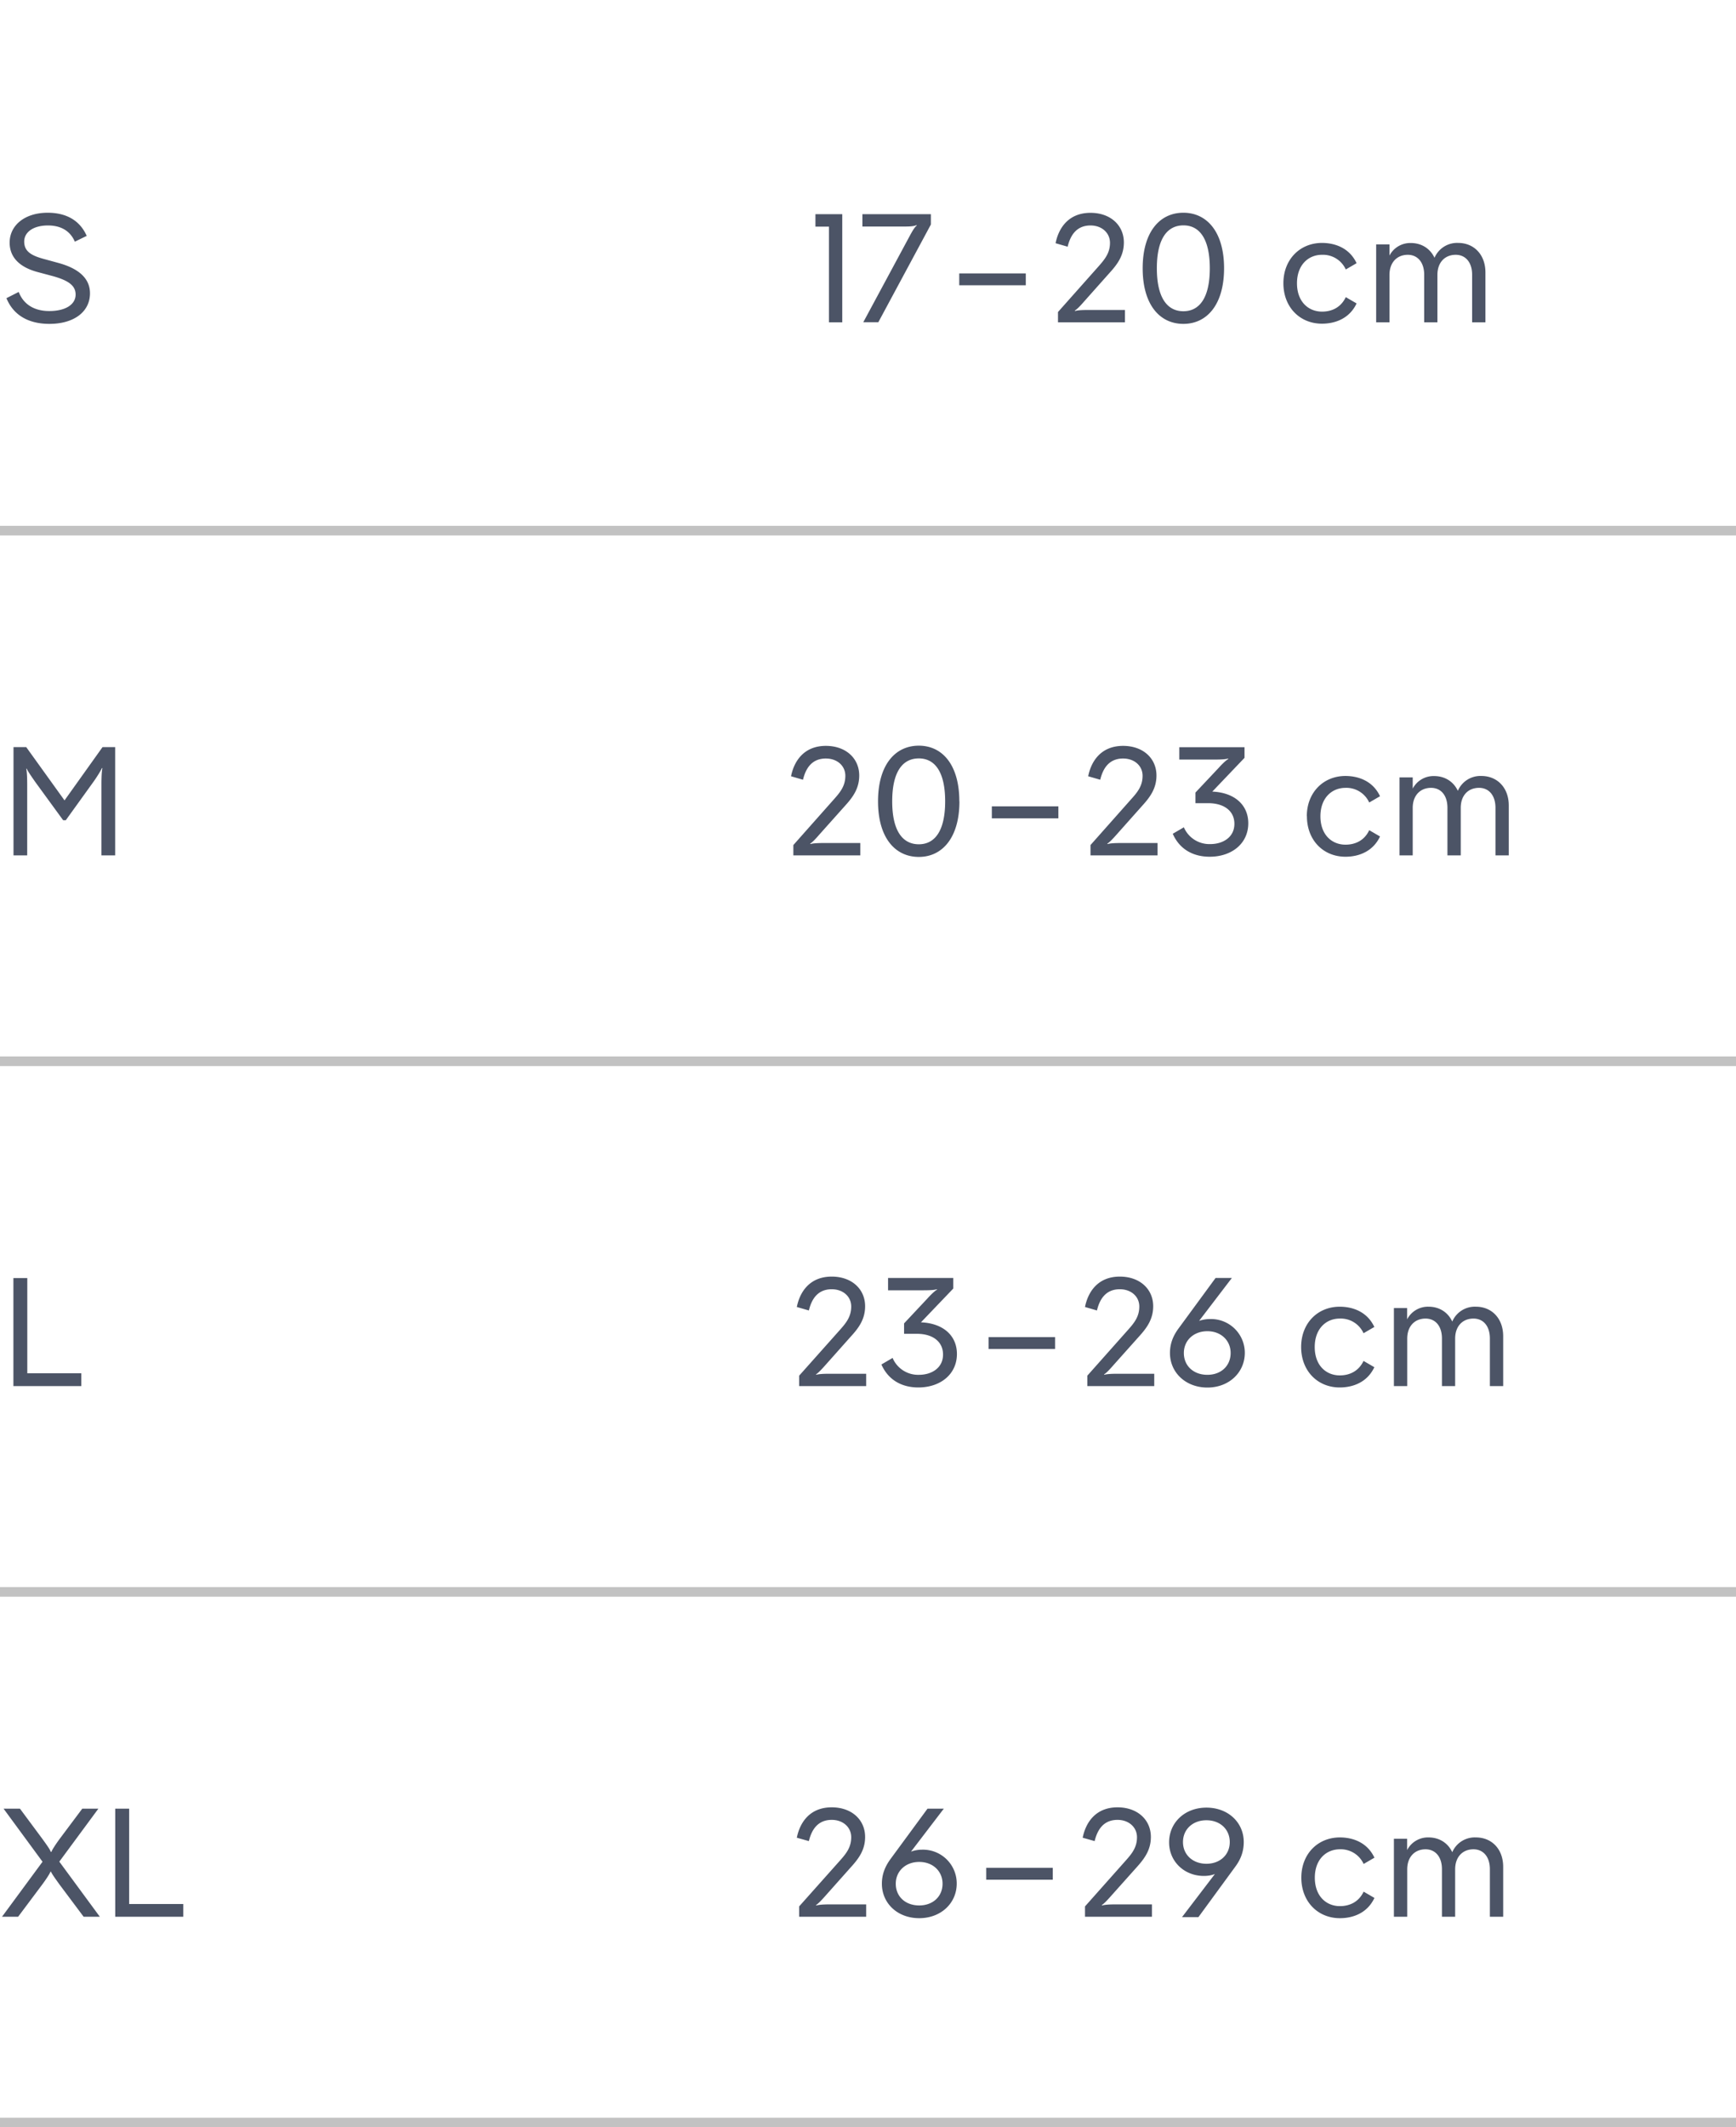 <svg xmlns="http://www.w3.org/2000/svg" width="180" height="220.5" viewBox="0 0 180 220.5"><path fill="#fff" d="M0 0h180v220.5H0z"/><path fill="none" stroke="#c2c2c2" stroke-miterlimit="10" d="M0 110h60M60 110h120M0 165h60M60 165h120M0 220h60M60 220h120M0 55h60M60 55h120"/><path fill="#4C5466" d="m.66 30.91 1.28-.65c.48 1.26 1.58 1.98 3.17 1.98 1.66 0 2.73-.66 2.73-1.71 0-.91-.7-1.47-2.51-1.95l-1.46-.39C2 27.68 1 26.65 1 25.15c0-1.82 1.6-3.1 3.94-3.1 1.97 0 3.36.83 4.05 2.4l-1.23.6c-.5-1.16-1.5-1.68-2.79-1.68-1.47 0-2.46.66-2.46 1.67 0 .99.69 1.44 2.03 1.8l1.46.4c2.24.6 3.33 1.67 3.33 3.16 0 1.9-1.64 3.17-4.21 3.17-2.21 0-3.75-.94-4.45-2.66ZM87.33 22.2v11.21h-1.38v-9.92h-1.4V22.2h2.78ZM89.42 23.49V22.2h7.1v1.07L91.07 33.4h-1.56l4.9-9.1c.22-.4.46-.8.65-.92l-.03-.05c-.2.11-.64.15-1.1.15h-4.5ZM106.36 28.34v1.23h-6.9v-1.23h6.9ZM109.7 33.41v-1.07l4.24-4.77c.65-.74 1.15-1.38 1.15-2.4 0-1.04-.85-1.8-2.02-1.8-1.49 0-2.1 1.08-2.37 2.2l-1.25-.36c.3-1.52 1.3-3.15 3.62-3.15 2.08 0 3.46 1.3 3.46 3.07 0 1.33-.64 2.23-1.47 3.14l-2.68 3.01c-.36.42-.73.8-.94.91l.03.05c.21-.08.75-.11 1.31-.11h3.86v1.28h-6.95ZM126.92 27.8c0 3.77-1.77 5.77-4.22 5.77-2.46 0-4.22-2-4.22-5.76s1.76-5.76 4.22-5.76c2.45 0 4.22 2 4.22 5.76Zm-6.97 0c0 3.1 1.1 4.46 2.75 4.46s2.74-1.36 2.74-4.45-1.09-4.45-2.73-4.45c-1.67 0-2.76 1.36-2.76 4.45ZM133.07 29.36c0-2.46 1.71-4.18 4-4.18 1.41 0 2.87.56 3.59 2.1l-1.12.65a2.6 2.6 0 0 0-2.47-1.52c-1.42 0-2.59 1.06-2.59 2.95 0 1.9 1.17 2.94 2.6 2.94.99 0 1.94-.41 2.46-1.5l1.12.65c-.72 1.54-2.18 2.1-3.59 2.1-2.29 0-4-1.71-4-4.2ZM154.02 28.24v5.17h-1.38v-4.93c0-1.31-.7-2.07-1.7-2.07-1.11 0-1.9.77-1.9 2.09v4.91h-1.37v-4.93c0-1.31-.7-2.07-1.7-2.07-1.1 0-1.9.77-1.9 2.09v4.91h-1.38v-8.08h1.38v1.16a2.43 2.43 0 0 1 2.22-1.3c1.1 0 2 .57 2.45 1.53a2.54 2.54 0 0 1 2.45-1.54c1.65 0 2.83 1.22 2.83 3.06ZM1.4 88.66V77.44h1.32l3.97 5.52 3.94-5.52h1.31v11.22h-1.42V81.3c0-.72.03-1.44.1-1.67l-.05-.02c-.09.21-.45.82-.87 1.41l-2.88 4h-.27l-2.88-3.95c-.42-.6-.82-1.18-.9-1.4l-.05.02c.07.23.1.93.1 1.65v7.32H1.39ZM82.26 88.66v-1.07l4.24-4.78c.65-.73 1.15-1.37 1.15-2.4 0-1.04-.85-1.79-2.02-1.79-1.49 0-2.1 1.07-2.37 2.2l-1.24-.36c.3-1.52 1.3-3.15 3.61-3.15 2.08 0 3.46 1.3 3.46 3.07 0 1.33-.64 2.23-1.47 3.14l-2.68 3c-.36.42-.73.81-.94.92l.03.05c.21-.08.75-.11 1.31-.11h3.86v1.28h-6.95ZM99.48 83.06c0 3.76-1.77 5.76-4.21 5.76-2.47 0-4.23-2-4.23-5.76s1.76-5.77 4.23-5.77c2.45 0 4.2 2 4.2 5.77Zm-6.97 0c0 3.09 1.1 4.45 2.76 4.45 1.64 0 2.73-1.36 2.73-4.45s-1.09-4.45-2.73-4.45c-1.67 0-2.76 1.36-2.76 4.45ZM109.74 83.58v1.24h-6.9v-1.24h6.9ZM113.07 88.66v-1.07l4.24-4.78c.66-.73 1.16-1.37 1.16-2.4 0-1.04-.85-1.79-2.02-1.79-1.49 0-2.1 1.07-2.37 2.2l-1.25-.36c.3-1.52 1.3-3.15 3.62-3.15 2.08 0 3.46 1.3 3.46 3.07 0 1.33-.65 2.23-1.48 3.14l-2.67 3c-.37.42-.74.81-.95.92l.04.05c.2-.08.75-.11 1.3-.11h3.87v1.28h-6.95ZM125.7 82.05c2.33.1 3.73 1.4 3.73 3.28 0 2.11-1.72 3.47-4 3.47-1.73 0-3.13-.78-3.83-2.38l1.15-.67a2.88 2.88 0 0 0 2.74 1.74c1.33 0 2.5-.72 2.5-2.1s-1.13-2.14-2.71-2.14h-1.33v-1.1l2.42-2.57c.38-.43.8-.81.99-.91l-.02-.05c-.2.08-.76.11-1.36.11h-3.7v-1.28h6.76v1.1l-3.34 3.5ZM135.5 84.6c0-2.46 1.72-4.17 4-4.17 1.41 0 2.87.56 3.59 2.1l-1.12.65a2.6 2.6 0 0 0-2.46-1.52c-1.43 0-2.6 1.06-2.6 2.95 0 1.9 1.17 2.94 2.6 2.94.99 0 1.95-.41 2.46-1.5l1.12.65c-.72 1.54-2.18 2.1-3.58 2.1-2.3 0-4-1.71-4-4.2ZM156.44 83.49v5.17h-1.38v-4.93c0-1.31-.7-2.07-1.7-2.07-1.12 0-1.9.77-1.9 2.08v4.92h-1.38v-4.93c0-1.31-.69-2.07-1.7-2.07-1.1 0-1.9.77-1.9 2.08v4.92h-1.37v-8.08h1.37v1.16a2.43 2.43 0 0 1 2.23-1.3c1.1 0 2 .57 2.45 1.53a2.54 2.54 0 0 1 2.44-1.54c1.65 0 2.84 1.22 2.84 3.06ZM8.44 143.67H1.39v-11.2h1.44v9.87h5.6v1.33ZM82.86 143.67v-1.08l4.25-4.77c.65-.73 1.15-1.37 1.15-2.4 0-1.04-.85-1.79-2.02-1.79-1.49 0-2.1 1.07-2.37 2.2l-1.25-.36c.3-1.52 1.3-3.15 3.62-3.15 2.08 0 3.46 1.3 3.46 3.07 0 1.33-.64 2.23-1.48 3.14l-2.67 3c-.37.42-.74.8-.94.92l.03.05c.2-.08.75-.11 1.31-.11h3.86v1.28h-6.95ZM95.49 137.06c2.34.1 3.73 1.4 3.73 3.28 0 2.1-1.71 3.47-4 3.47-1.73 0-3.12-.78-3.83-2.38l1.16-.68a2.87 2.87 0 0 0 2.73 1.75c1.33 0 2.5-.72 2.5-2.1s-1.12-2.15-2.7-2.15h-1.34v-1.08l2.42-2.58c.39-.43.8-.82 1-.91l-.02-.05c-.21.08-.77.11-1.36.11h-3.7v-1.28h6.76v1.1l-3.35 3.5ZM109.4 138.6v1.22h-6.9v-1.23h6.9ZM112.74 143.67v-1.08l4.24-4.77c.65-.73 1.15-1.37 1.15-2.4 0-1.04-.85-1.79-2.02-1.79-1.49 0-2.1 1.07-2.37 2.2l-1.24-.36c.3-1.52 1.3-3.15 3.61-3.15 2.08 0 3.46 1.3 3.46 3.07 0 1.33-.64 2.23-1.47 3.14l-2.68 3c-.36.42-.73.8-.94.92l.03.05c.2-.08.75-.11 1.31-.11h3.86v1.28h-6.95ZM129.07 140.22c0 2.04-1.64 3.6-3.88 3.6s-3.88-1.55-3.88-3.58c0-.88.26-1.71.93-2.6l3.8-5.18h1.69l-3.4 4.45c.31-.11.7-.19 1.13-.19a3.5 3.5 0 0 1 3.61 3.5Zm-1.47.02c0-1.3-1-2.26-2.41-2.26-1.43 0-2.44.96-2.44 2.26 0 1.33 1 2.26 2.44 2.26s2.41-.95 2.41-2.26ZM134.91 139.62c0-2.47 1.71-4.18 4-4.18 1.41 0 2.87.56 3.59 2.1l-1.12.65a2.59 2.59 0 0 0-2.47-1.52c-1.42 0-2.59 1.06-2.59 2.95 0 1.9 1.17 2.94 2.6 2.94.99 0 1.95-.42 2.46-1.5l1.12.65c-.72 1.54-2.18 2.1-3.59 2.1-2.29 0-4-1.71-4-4.2ZM155.86 138.5v5.17h-1.38v-4.93c0-1.32-.7-2.07-1.7-2.07-1.11 0-1.9.77-1.9 2.08v4.92h-1.37v-4.93c0-1.32-.7-2.07-1.7-2.07-1.1 0-1.9.77-1.9 2.08v4.92h-1.38v-8.09h1.37v1.17a2.43 2.43 0 0 1 2.23-1.31c1.1 0 2 .57 2.45 1.54a2.54 2.54 0 0 1 2.45-1.54c1.65 0 2.83 1.22 2.83 3.06ZM8.53 187.47h1.67l-4.05 5.49 4.2 5.71H8.67l-2.5-3.34c-.38-.53-.81-1.12-.88-1.33h-.06c-.06.2-.47.82-.85 1.33l-2.5 3.34H.21l4.2-5.7-4.04-5.5h1.7l2.33 3.14c.39.54.82 1.13.86 1.34h.07c.06-.2.46-.81.85-1.34l2.35-3.14ZM19 198.67h-7.05v-11.2h1.44v9.88H19v1.32ZM82.86 198.67v-1.07l4.25-4.77c.65-.73 1.15-1.37 1.15-2.4 0-1.04-.85-1.8-2.02-1.8-1.49 0-2.1 1.08-2.37 2.2l-1.25-.35c.3-1.52 1.3-3.15 3.62-3.15 2.08 0 3.46 1.3 3.46 3.07 0 1.33-.64 2.22-1.48 3.14l-2.67 3c-.37.42-.74.8-.94.92l.03.05c.2-.08.75-.12 1.31-.12h3.86v1.28h-6.95ZM99.2 195.23c0 2.04-1.64 3.59-3.89 3.59s-3.87-1.54-3.87-3.57c0-.88.26-1.71.93-2.61l3.8-5.17h1.69l-3.4 4.45c.3-.11.7-.2 1.13-.2a3.5 3.5 0 0 1 3.61 3.51Zm-1.47.02c0-1.3-1-2.26-2.42-2.26s-2.43.96-2.43 2.26c0 1.33 1 2.25 2.43 2.25s2.42-.94 2.42-2.25ZM109.16 193.6v1.23h-6.9v-1.23h6.9ZM112.5 198.67v-1.07l4.24-4.77c.65-.73 1.15-1.37 1.15-2.4 0-1.04-.85-1.8-2.02-1.8-1.49 0-2.1 1.08-2.37 2.2l-1.24-.35c.3-1.52 1.3-3.15 3.61-3.15 2.08 0 3.46 1.3 3.46 3.07 0 1.33-.64 2.22-1.47 3.14l-2.68 3c-.37.42-.73.8-.94.92l.03.05c.2-.08.75-.12 1.31-.12h3.86v1.28h-6.95ZM128.96 190.93c0 .88-.25 1.7-.86 2.53l-3.84 5.25h-1.7l3.41-4.47c-.32.13-.7.2-1.15.2-2.03 0-3.6-1.5-3.6-3.48 0-2.05 1.63-3.6 3.87-3.6s3.87 1.53 3.87 3.57Zm-1.45 0c0-1.32-1-2.26-2.42-2.26s-2.43.94-2.43 2.26 1.02 2.25 2.43 2.25c1.42 0 2.42-.94 2.42-2.25ZM134.93 194.62c0-2.46 1.71-4.17 4-4.17 1.4 0 2.86.56 3.58 2.1l-1.12.65a2.6 2.6 0 0 0-2.46-1.52c-1.43 0-2.6 1.06-2.6 2.94 0 1.9 1.17 2.95 2.6 2.95 1 0 1.95-.42 2.46-1.5l1.12.65c-.72 1.54-2.17 2.1-3.58 2.1-2.29 0-4-1.72-4-4.2ZM155.86 193.5v5.17h-1.38v-4.93c0-1.3-.7-2.06-1.7-2.06-1.11 0-1.9.77-1.9 2.08v4.91h-1.37v-4.93c0-1.3-.7-2.06-1.7-2.06-1.1 0-1.9.77-1.9 2.08v4.91h-1.38v-8.08h1.37v1.17a2.43 2.43 0 0 1 2.23-1.31c1.1 0 2 .57 2.45 1.53a2.54 2.54 0 0 1 2.45-1.53c1.65 0 2.83 1.21 2.83 3.05Z"/></svg>